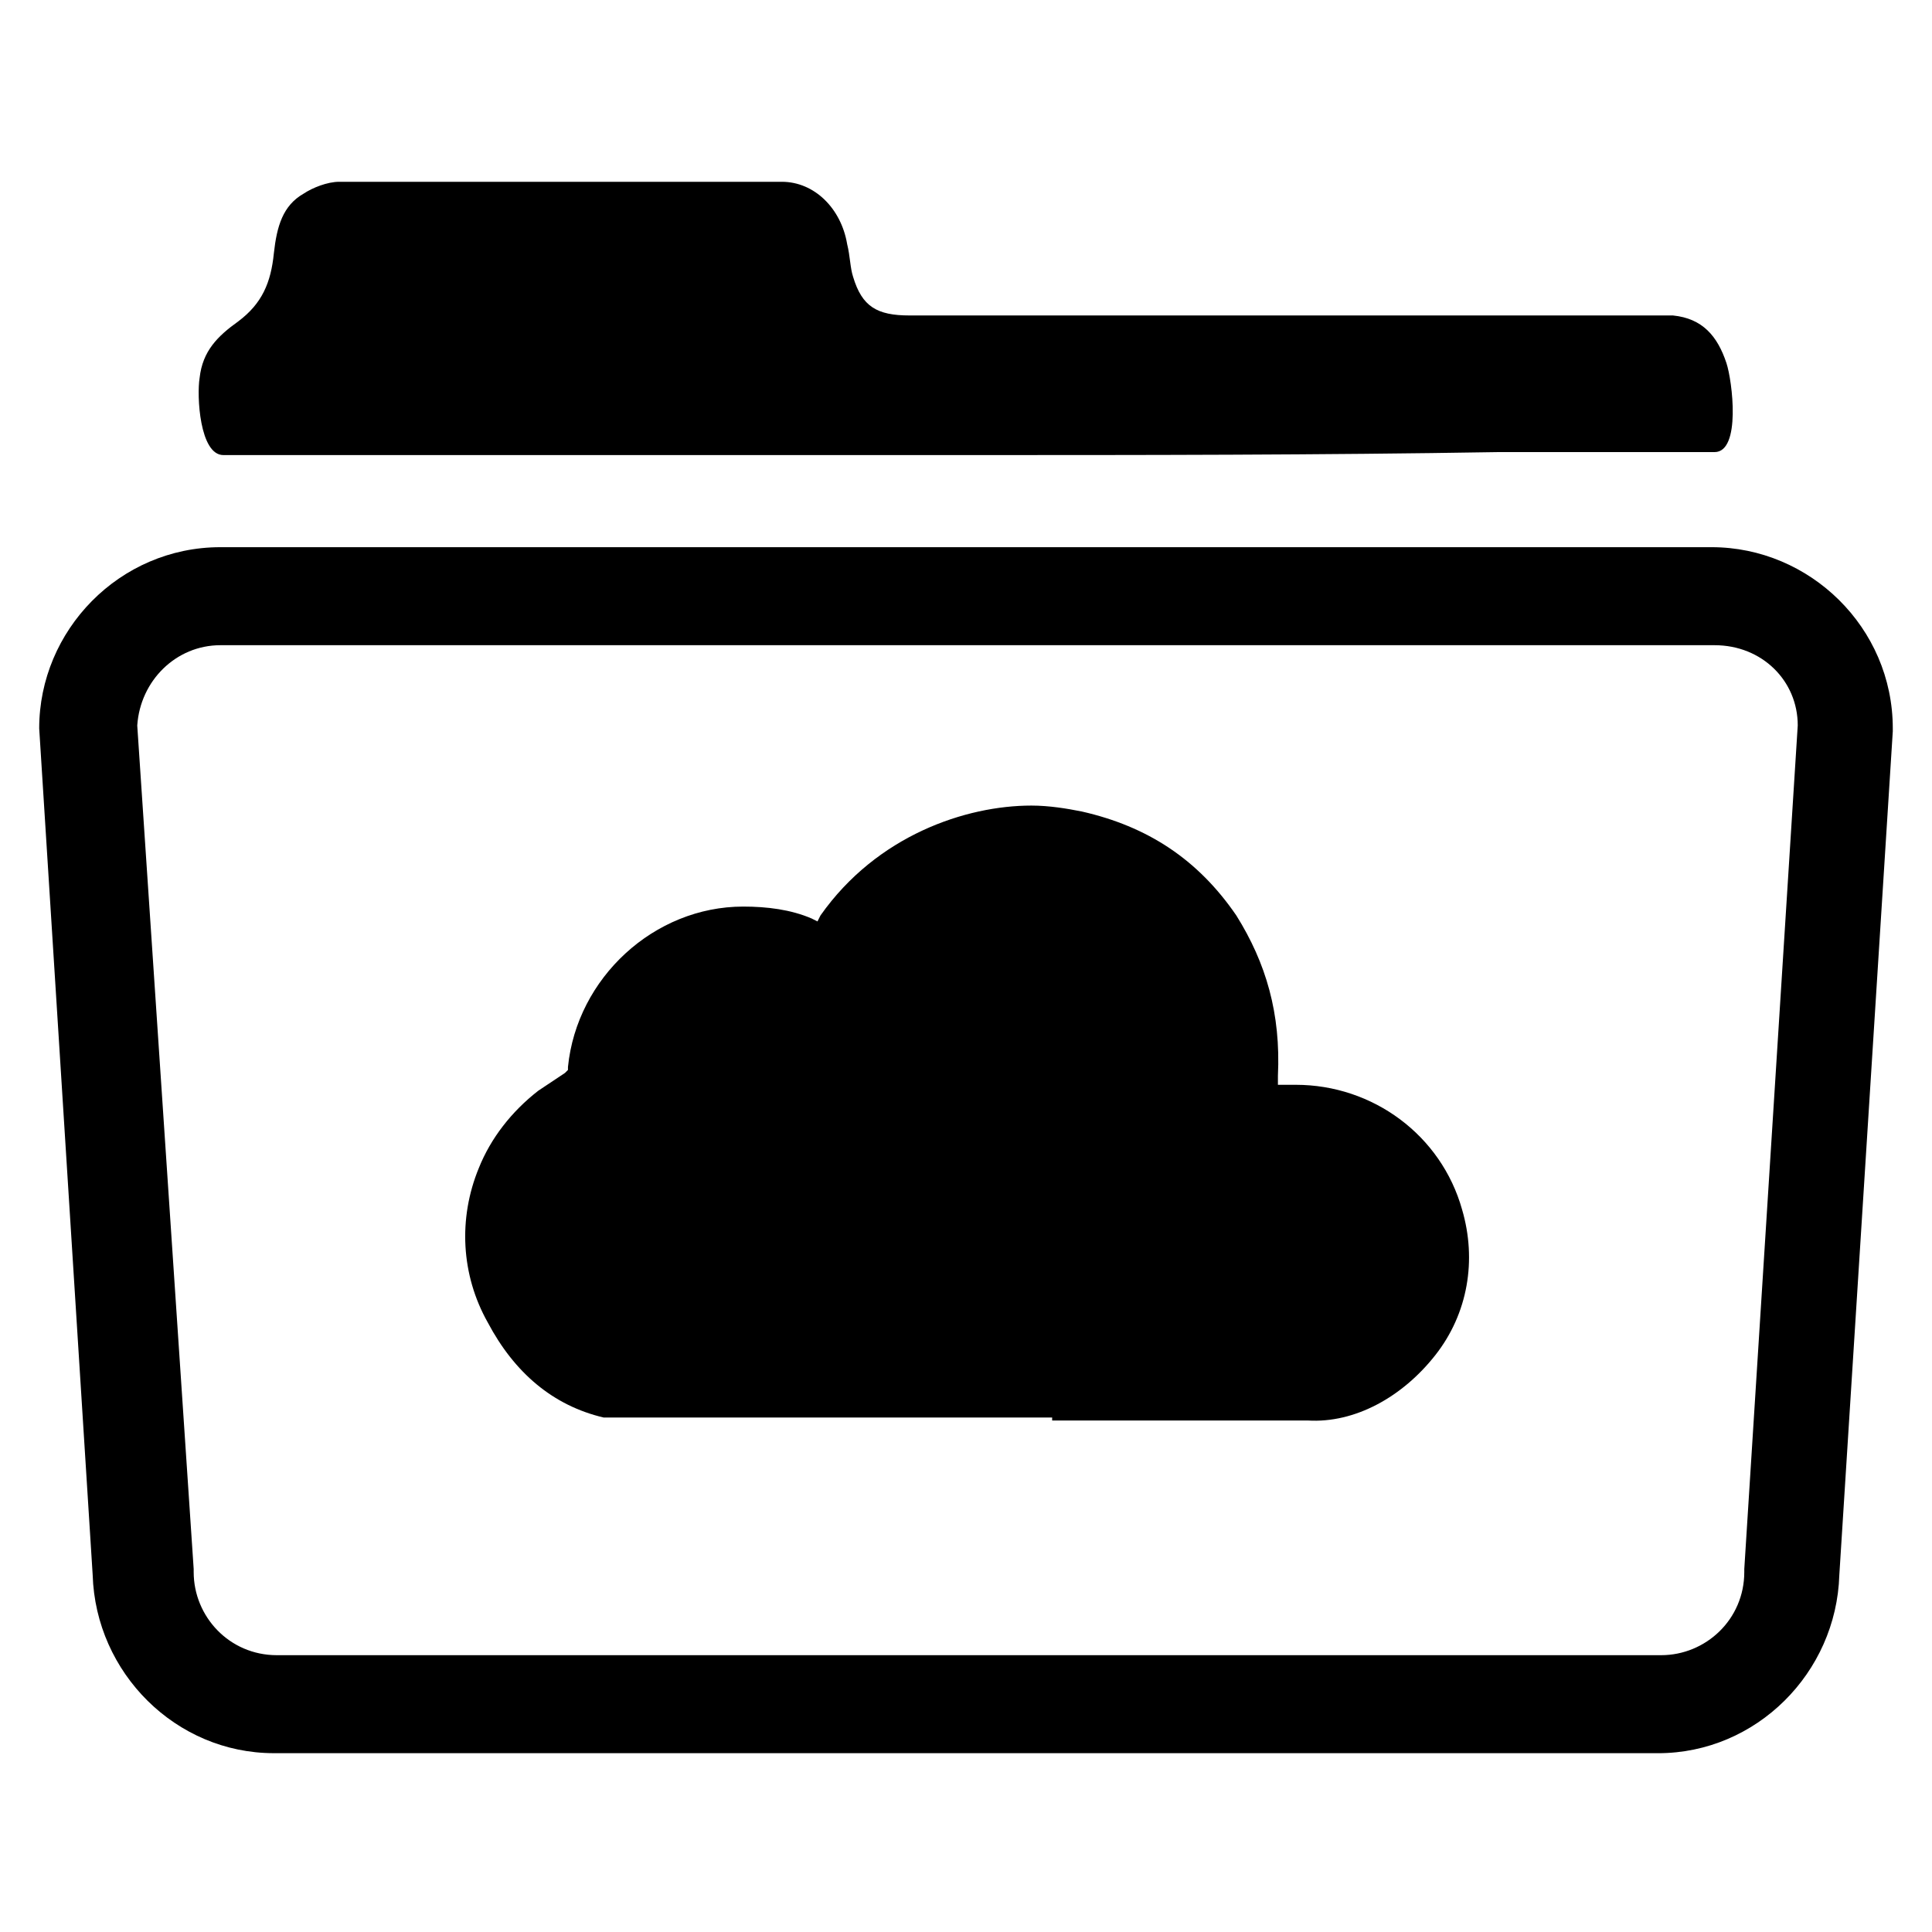 <?xml version="1.0" encoding="UTF-8"?>
<!-- Uploaded to: ICON Repo, www.svgrepo.com, Generator: ICON Repo Mixer Tools -->
<svg fill="#000000" width="800px" height="800px" version="1.1" viewBox="144 144 512 512" xmlns="http://www.w3.org/2000/svg">
 <g>
  <path d="m524.38 503.12c8.66-11.02 11.02-25.191 7.086-38.574-5.512-19.68-23.617-33.062-44.082-33.062h-4.723v-2.363c0.789-16.531-3.148-29.914-11.02-42.508-10.234-14.957-23.617-23.617-40.934-27.551-3.938-0.789-8.66-1.574-13.383-1.574-17.32 0-40.934 7.871-55.891 29.125l-0.793 1.578-1.574-0.789c-5.512-2.363-11.809-3.148-18.105-3.148-23.617 0-44.082 18.895-46.445 42.508v0.789l-0.789 0.789c-2.363 1.574-4.723 3.148-7.086 4.723-7.086 5.512-12.594 12.594-15.742 20.469-5.512 13.383-4.723 28.34 2.363 40.934 7.086 13.383 17.32 22.043 30.699 25.191h1.574 18.105 41.723 55.105 2.363v0.789h58.254 9.445c12.594 0.781 25.191-6.301 33.848-17.324z"/>
  <path d="m400 264.6h-196.8c-6.297 0-7.086-15.742-6.297-20.469 0.789-7.086 4.723-11.02 10.234-14.957 6.297-4.723 8.66-10.234 9.445-18.105 0.785-7.086 2.359-12.594 7.871-15.746 2.363-1.574 6.297-3.148 9.445-3.148h117.29c8.66 0 15.742 7.086 17.32 16.531 0.789 3.148 0.789 6.297 1.574 8.66 2.363 7.871 6.297 10.234 14.957 10.234h202.31c7.871 0.789 11.809 5.512 14.168 12.594 1.574 4.723 3.938 23.617-3.148 23.617h-57.465c-47.234 0.789-94.465 0.789-140.91 0.789z"/>
  <path d="m583.42 608.61h-366.84c-25.977 0-47.23-21.254-48.02-47.23l-14.172-224.35c0-25.977 21.254-48.02 48.02-48.02h395.18c25.977 0 48.02 21.254 48.02 48.02v0.789l-14.168 223.57c-0.789 25.973-22.043 47.227-48.02 47.227zm-403.05-272.37 14.957 223.57v0.789c0 11.809 9.445 22.043 22.043 22.043h366.84c11.809 0 22.043-9.445 22.043-22.043v-0.789l14.168-223.57c0-11.809-9.445-21.254-22.043-21.254h-395.96c-11.809 0-21.254 9.445-22.043 21.254z"/>
 </g>
</svg>